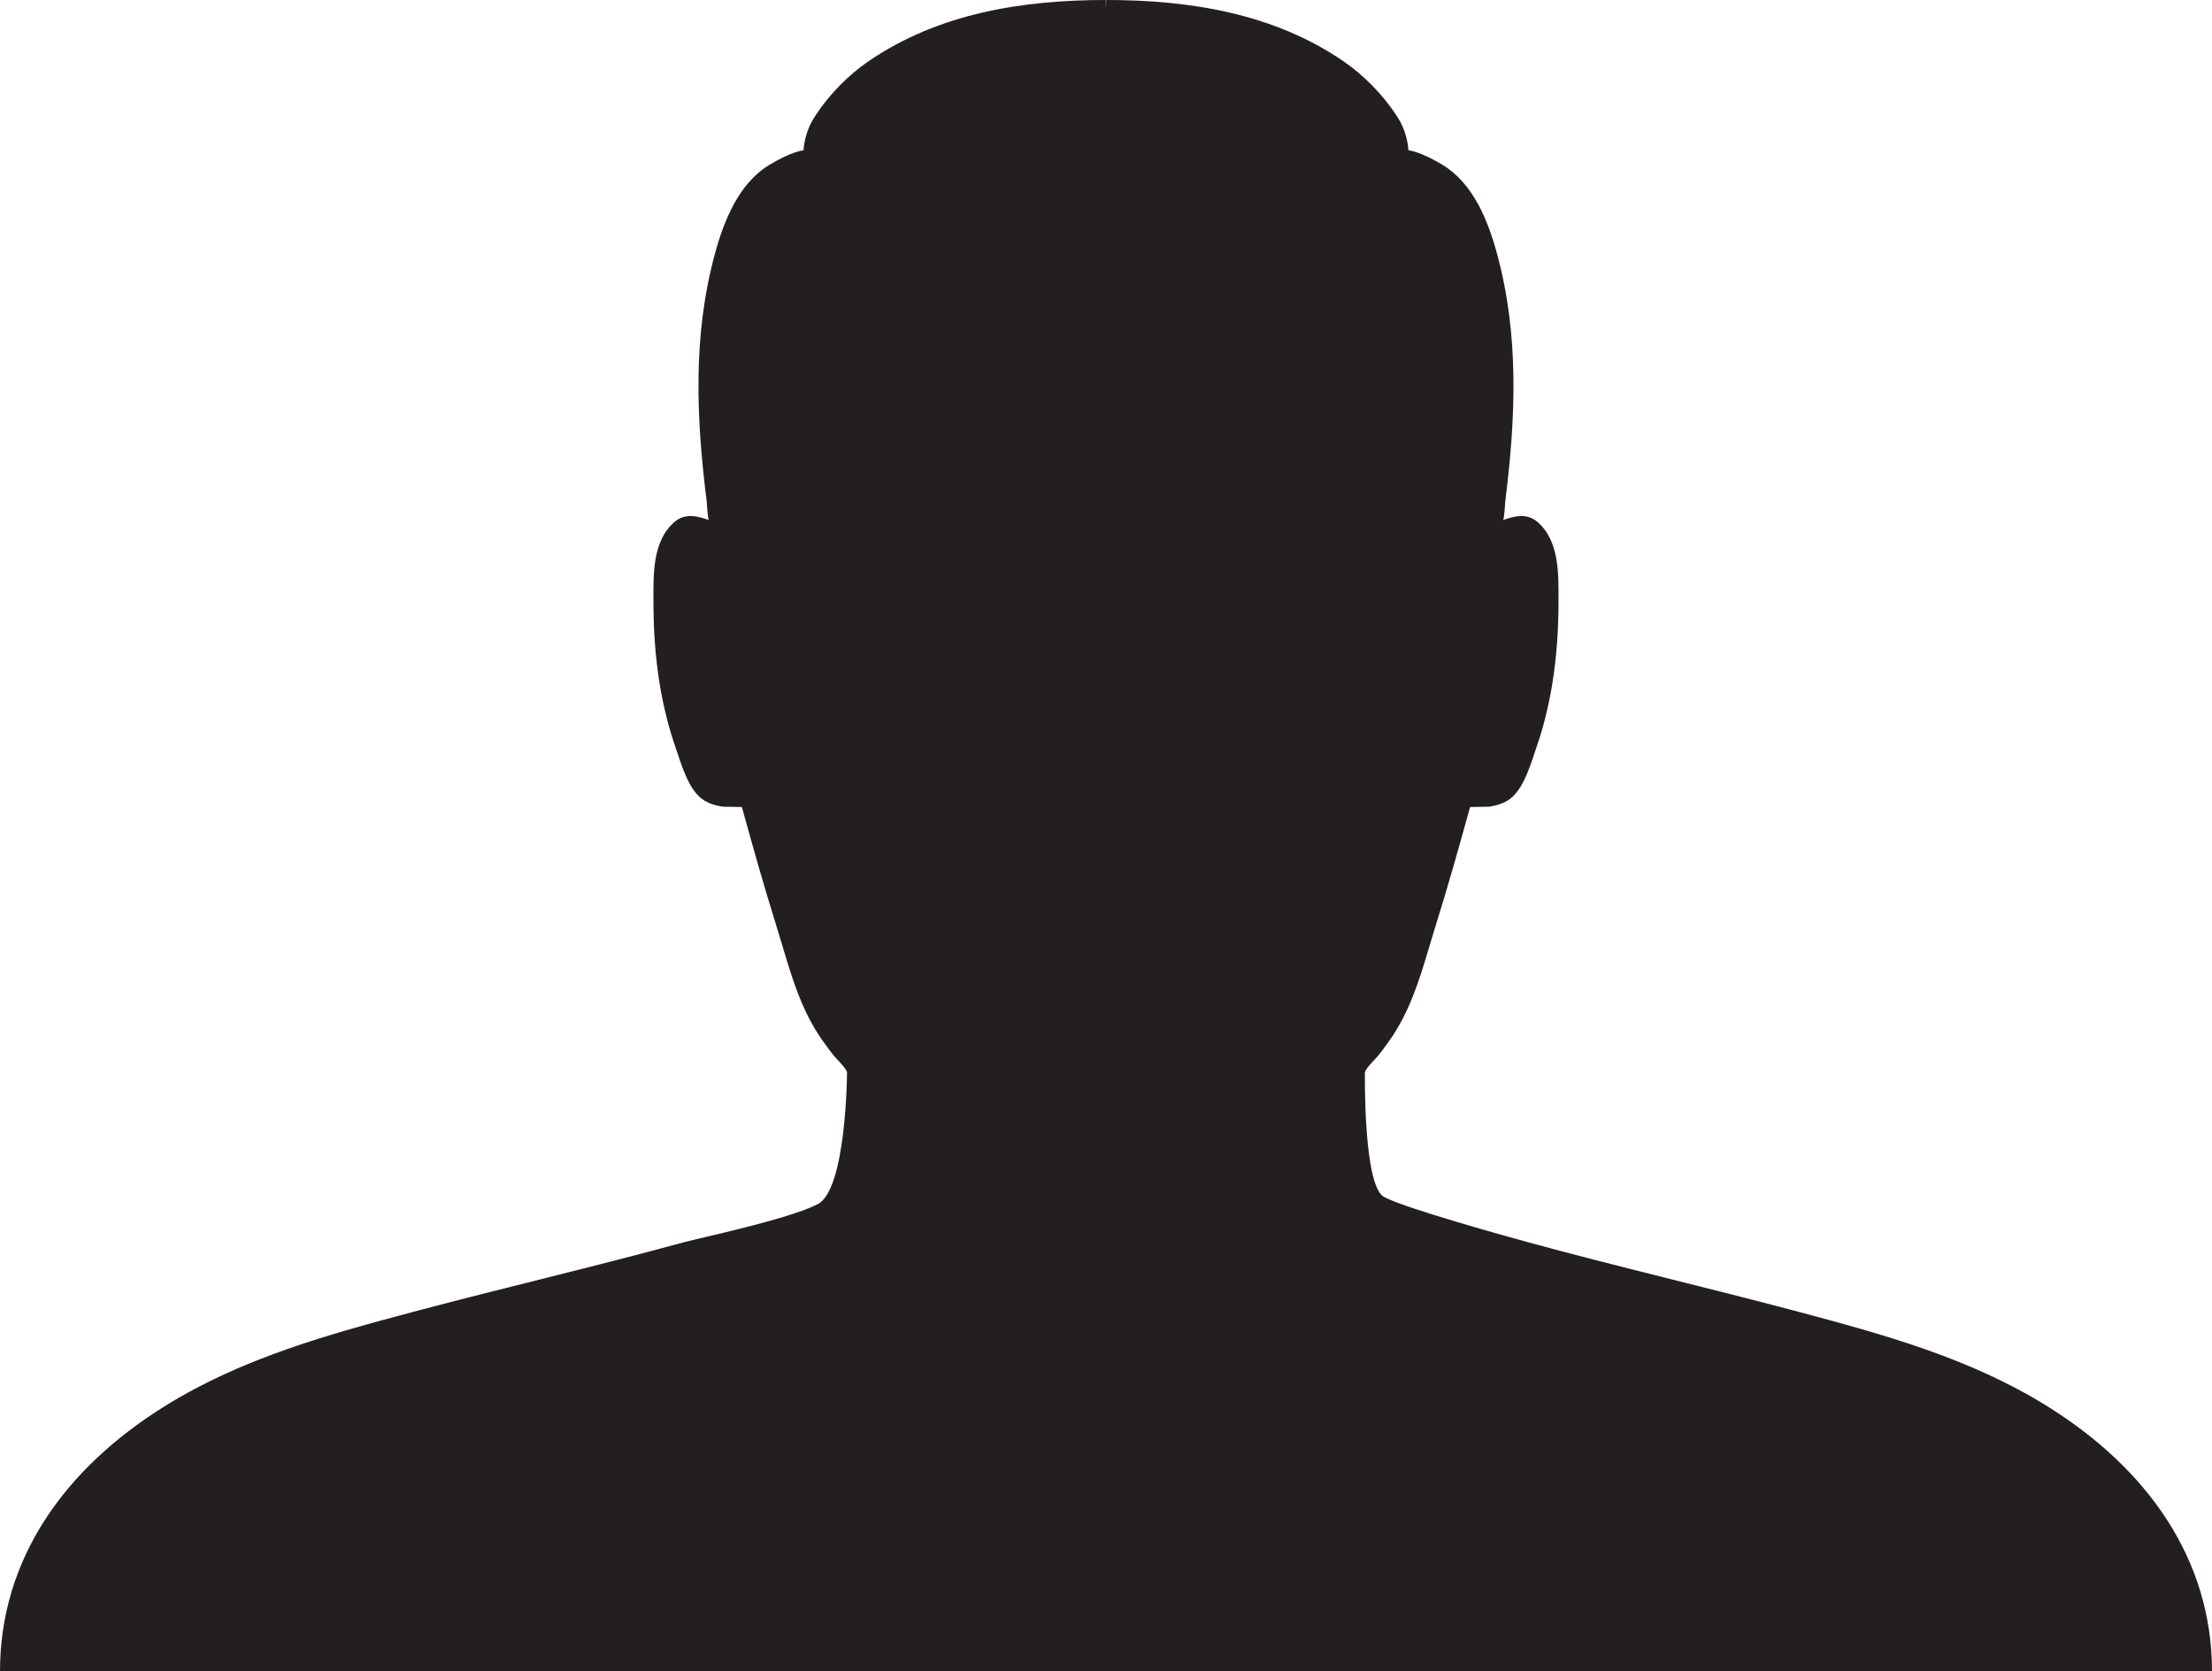 <?xml version="1.0" encoding="UTF-8"?> <svg xmlns="http://www.w3.org/2000/svg" id="Ebene_2" data-name="Ebene 2" viewBox="0 0 571.93 432.02"><defs><style> .cls-1 { fill: #231f20; stroke-width: 0px; } </style></defs><g id="Layer_1" data-name="Layer 1"><path class="cls-1" d="M529.03,363.29c-19.76-12.22-41.85-18.31-64.1-24.24-23.23-6.18-46.66-11.62-69.86-17.96-3.96-1.08-31.9-8.77-37.25-11.72-5.35-2.95-4.91-32.08-4.91-32.08,0-1.03,2.82-3.63,3.49-4.49,1.15-1.49,2.29-2.99,3.35-4.55,1.92-2.83,3.51-5.85,4.85-9,2.84-6.68,4.63-13.73,6.8-20.64,3.11-9.92,5.92-19.94,8.69-29.97.03-.11,4.53-.05,5.14-.15,1.77-.29,3.66-.86,5.12-1.93,3.7-2.72,5.41-9.07,6.85-13.2,1.89-5.39,3.24-10.96,4.16-16.6,1.16-7.08,1.6-14.26,1.61-21.44,0-6.82.26-15.51-5.43-20.39-2.75-2.36-5.84-1.61-8.94-.49.35-.13.56-4.53.61-4.93,2.69-21.5,3.62-42.77-2.14-63.92-2.33-8.56-6.15-18.17-14.09-22.98-5.82-3.53-8.83-3.76-8.83-3.76,0,0-.05-4.59-3.14-9.08-3.42-5.25-8.41-10.33-13.57-13.88-18.12-12.44-39.83-15.89-61.43-15.89,0,0-.02.72-.05,2.01-.03-1.29-.05-2.01-.05-2.01-21.59,0-43.3,3.45-61.43,15.89-5.16,3.54-10.15,8.63-13.57,13.88-3.08,4.5-3.14,9.08-3.14,9.08,0,0-3,.23-8.83,3.76-7.95,4.81-11.76,14.43-14.09,22.98-5.76,21.15-4.83,42.42-2.14,63.92.05.4.27,4.8.61,4.93-3.1-1.12-6.19-1.86-8.94.49-5.69,4.88-5.44,13.57-5.43,20.39,0,7.17.45,14.35,1.61,21.44.92,5.63,2.28,11.21,4.16,16.6,1.45,4.14,3.15,10.49,6.85,13.2,1.46,1.07,3.35,1.64,5.12,1.93.61.1,5.11.04,5.14.15,2.77,10.02,5.58,20.04,8.69,29.97,2.17,6.91,3.96,13.96,6.8,20.64,1.34,3.15,2.93,6.16,4.85,9,1.06,1.56,2.2,3.06,3.35,4.55.67.86,3.49,3.46,3.49,4.49,0,0-.16,30.06-7.53,33.94-7.37,3.87-30.66,8.78-34.63,9.86-23.19,6.34-46.62,11.78-69.86,17.96-22.26,5.92-44.34,12.01-64.1,24.24C16.71,379.48,0,403.01,0,432.02h571.93c0-29.01-16.71-52.53-42.9-68.73Z"></path></g></svg> 